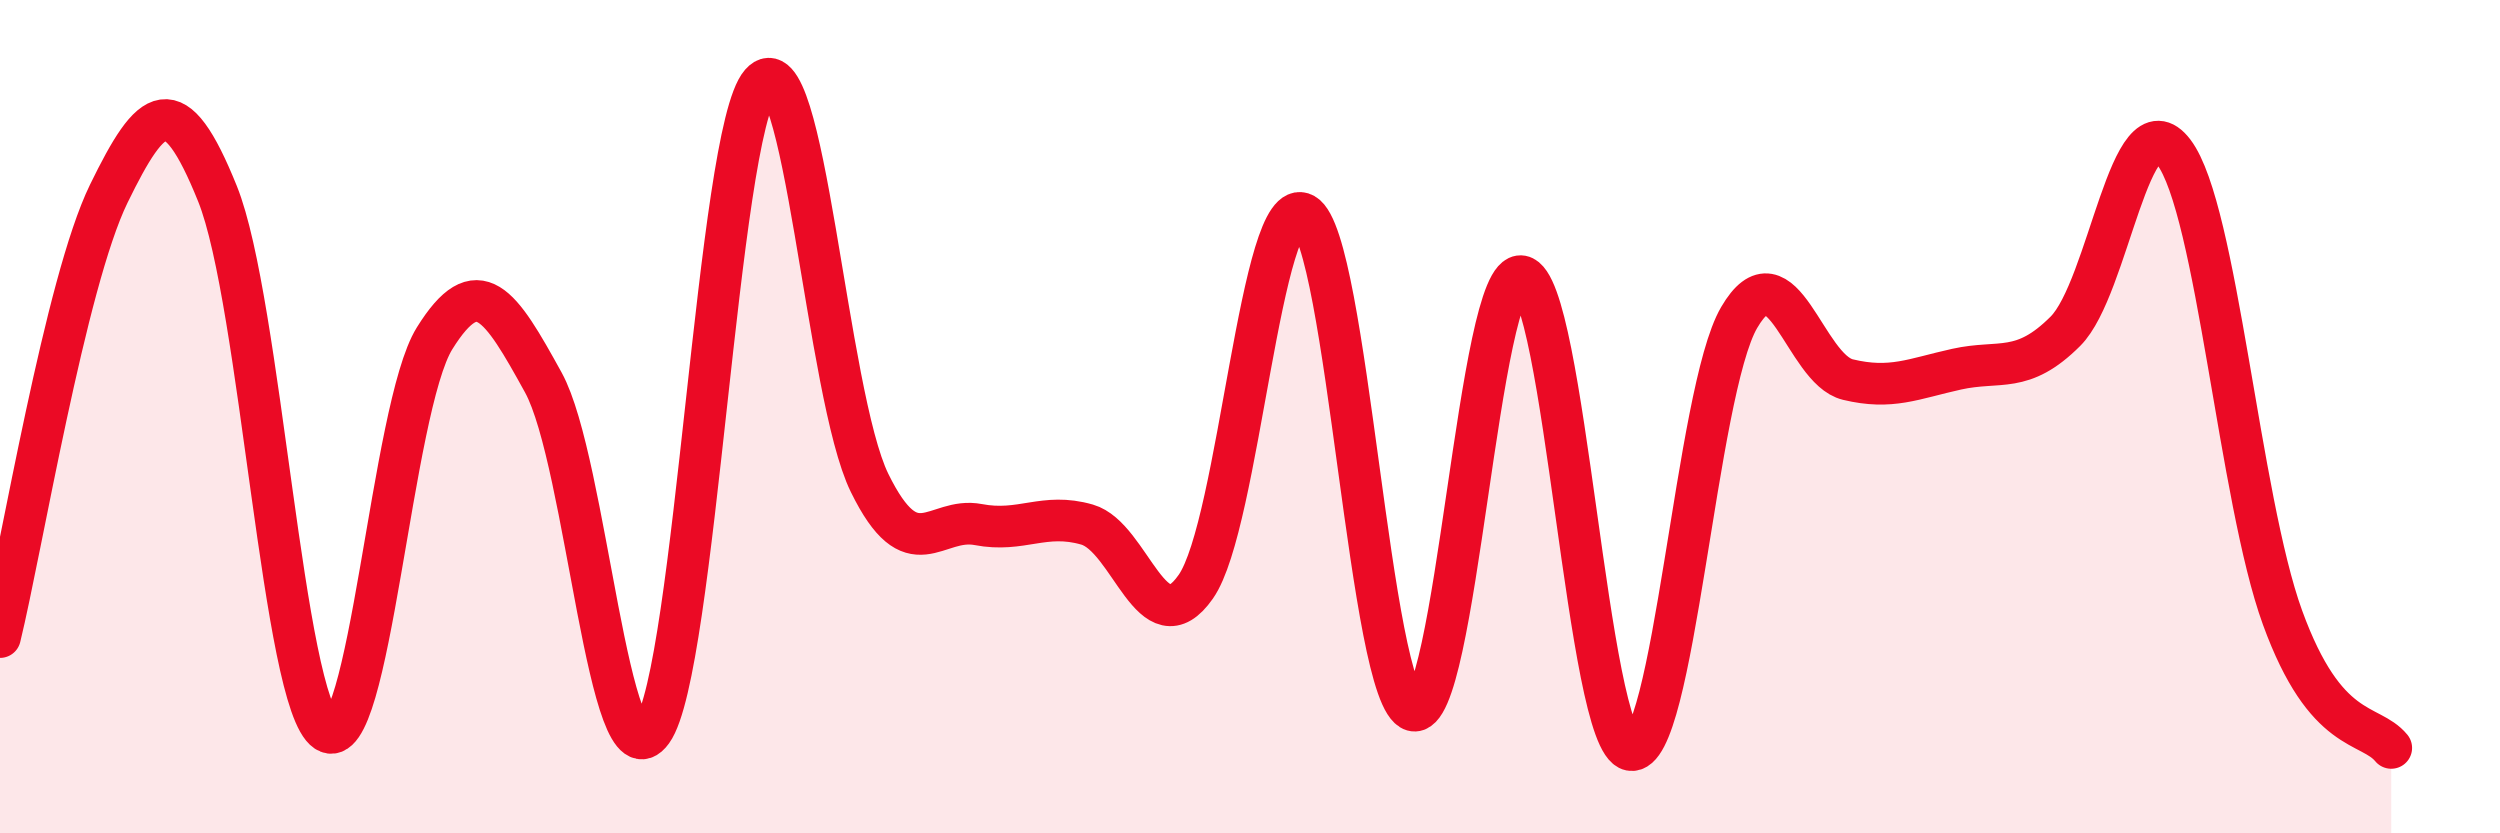 
    <svg width="60" height="20" viewBox="0 0 60 20" xmlns="http://www.w3.org/2000/svg">
      <path
        d="M 0,15.29 C 0.52,13.16 1.57,6.78 2.61,4.65 C 3.65,2.52 4.18,2.07 5.22,4.65 C 6.26,7.23 6.79,16.86 7.83,17.55 C 8.87,18.24 9.39,9.79 10.43,8.12 C 11.47,6.45 12,7.29 13.04,9.18 C 14.08,11.07 14.61,18.99 15.65,17.55 C 16.69,16.11 17.22,3.19 18.26,2 C 19.3,0.81 19.83,9.47 20.87,11.59 C 21.91,13.71 22.44,12.39 23.48,12.59 C 24.52,12.79 25.05,12.29 26.09,12.59 C 27.13,12.89 27.66,15.57 28.7,14.08 C 29.74,12.59 30.26,4.55 31.3,5.14 C 32.34,5.73 32.87,16.75 33.91,17.05 C 34.95,17.35 35.48,6.44 36.52,6.63 C 37.56,6.82 38.09,17.8 39.13,18 C 40.17,18.2 40.7,9.4 41.74,7.62 C 42.78,5.84 43.31,8.86 44.35,9.11 C 45.39,9.36 45.92,9.09 46.96,8.86 C 48,8.63 48.53,8.99 49.57,7.95 C 50.61,6.91 51.13,2.28 52.17,3.65 C 53.21,5.02 53.74,11.96 54.78,14.82 C 55.82,17.68 56.87,17.32 57.39,17.95L57.39 20L0 20Z"
        fill="#EB0A25"
        opacity="0.1"
        stroke-linecap="round"
        stroke-linejoin="round"
      />
      <path
        d="M 0,15.29 C 0.52,13.16 1.57,6.78 2.61,4.65 C 3.65,2.52 4.18,2.07 5.22,4.65 C 6.26,7.23 6.79,16.86 7.83,17.55 C 8.87,18.24 9.39,9.79 10.43,8.12 C 11.47,6.45 12,7.29 13.04,9.18 C 14.08,11.07 14.61,18.99 15.65,17.55 C 16.69,16.11 17.22,3.19 18.26,2 C 19.3,0.81 19.83,9.47 20.87,11.59 C 21.91,13.71 22.44,12.39 23.48,12.59 C 24.52,12.79 25.05,12.29 26.09,12.59 C 27.13,12.89 27.66,15.57 28.7,14.08 C 29.74,12.59 30.26,4.55 31.3,5.14 C 32.34,5.73 32.87,16.75 33.91,17.05 C 34.95,17.35 35.48,6.44 36.52,6.63 C 37.56,6.82 38.09,17.8 39.13,18 C 40.17,18.2 40.7,9.4 41.74,7.62 C 42.78,5.84 43.31,8.86 44.35,9.11 C 45.39,9.36 45.92,9.09 46.96,8.86 C 48,8.63 48.53,8.99 49.57,7.95 C 50.61,6.91 51.13,2.28 52.17,3.65 C 53.21,5.02 53.74,11.96 54.78,14.82 C 55.82,17.68 56.87,17.32 57.39,17.95"
        stroke="#EB0A25"
        stroke-width="1"
        fill="none"
        stroke-linecap="round"
        stroke-linejoin="round"
      />
    </svg>
  